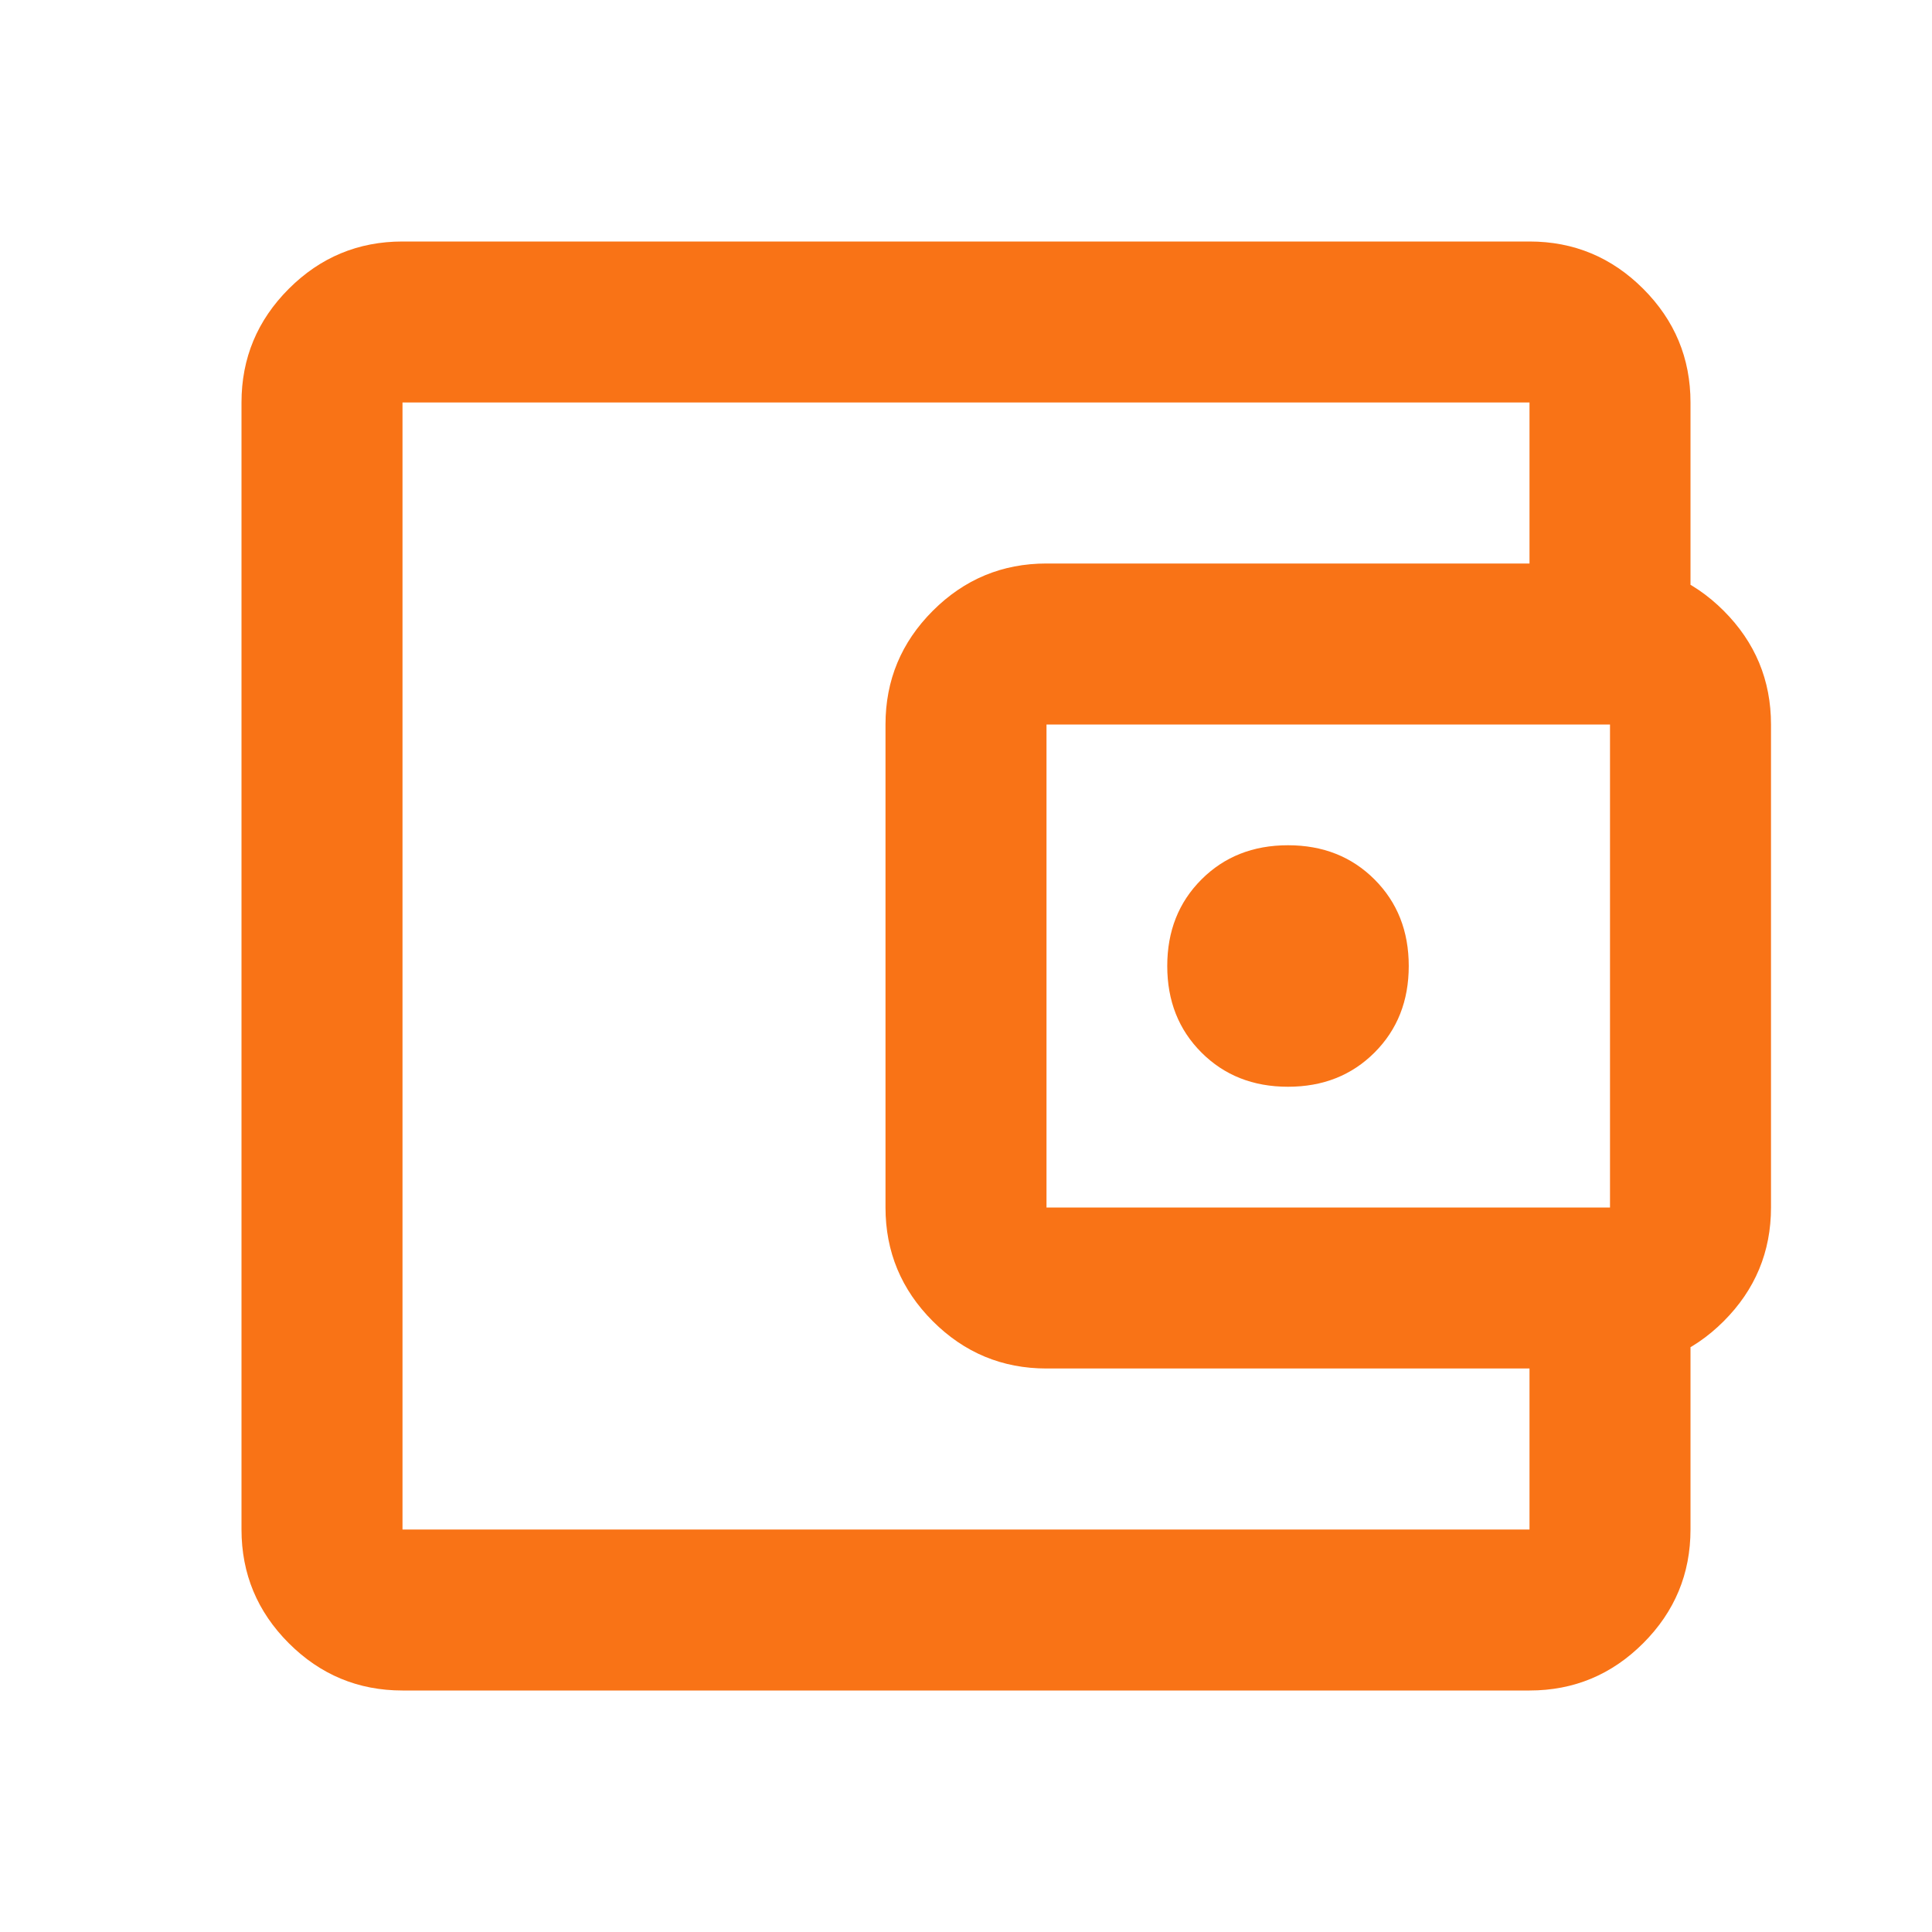 <svg width="48" height="48" viewBox="0 0 48 48" fill="none" xmlns="http://www.w3.org/2000/svg">
<mask id="mask0_855_4445" style="mask-type:alpha" maskUnits="userSpaceOnUse" x="0" y="0" width="48" height="48">
<rect width="48" height="48" fill="#D9D9D9"/>
</mask>
<g mask="url(#mask0_855_4445)">
<path d="M32 27C32.867 27 33.583 26.717 34.15 26.15C34.717 25.583 35 24.867 35 24C35 23.133 34.717 22.417 34.15 21.85C33.583 21.283 32.867 21 32 21C31.133 21 30.417 21.283 29.85 21.85C29.283 22.417 29 23.133 29 24C29 24.867 29.283 25.583 29.85 26.15C30.417 26.717 31.133 27 32 27ZM10 42C8.9 42 7.958 41.608 7.175 40.825C6.392 40.042 6 39.1 6 38V10C6 8.9 6.392 7.958 7.175 7.175C7.958 6.392 8.9 6 10 6H38C39.1 6 40.042 6.392 40.825 7.175C41.608 7.958 42 8.9 42 10V15H38V10H10V38H38V33H42V38C42 39.1 41.608 40.042 40.825 40.825C40.042 41.608 39.1 42 38 42H10ZM26 34C24.9 34 23.958 33.608 23.175 32.825C22.392 32.042 22 31.1 22 30V18C22 16.9 22.392 15.958 23.175 15.175C23.958 14.392 24.9 14 26 14H40C41.1 14 42.042 14.392 42.825 15.175C43.608 15.958 44 16.9 44 18V30C44 31.1 43.608 32.042 42.825 32.825C42.042 33.608 41.1 34 40 34H26ZM40 30V18H26V30H40Z" fill="#F97316"/>
</g>
</svg>
